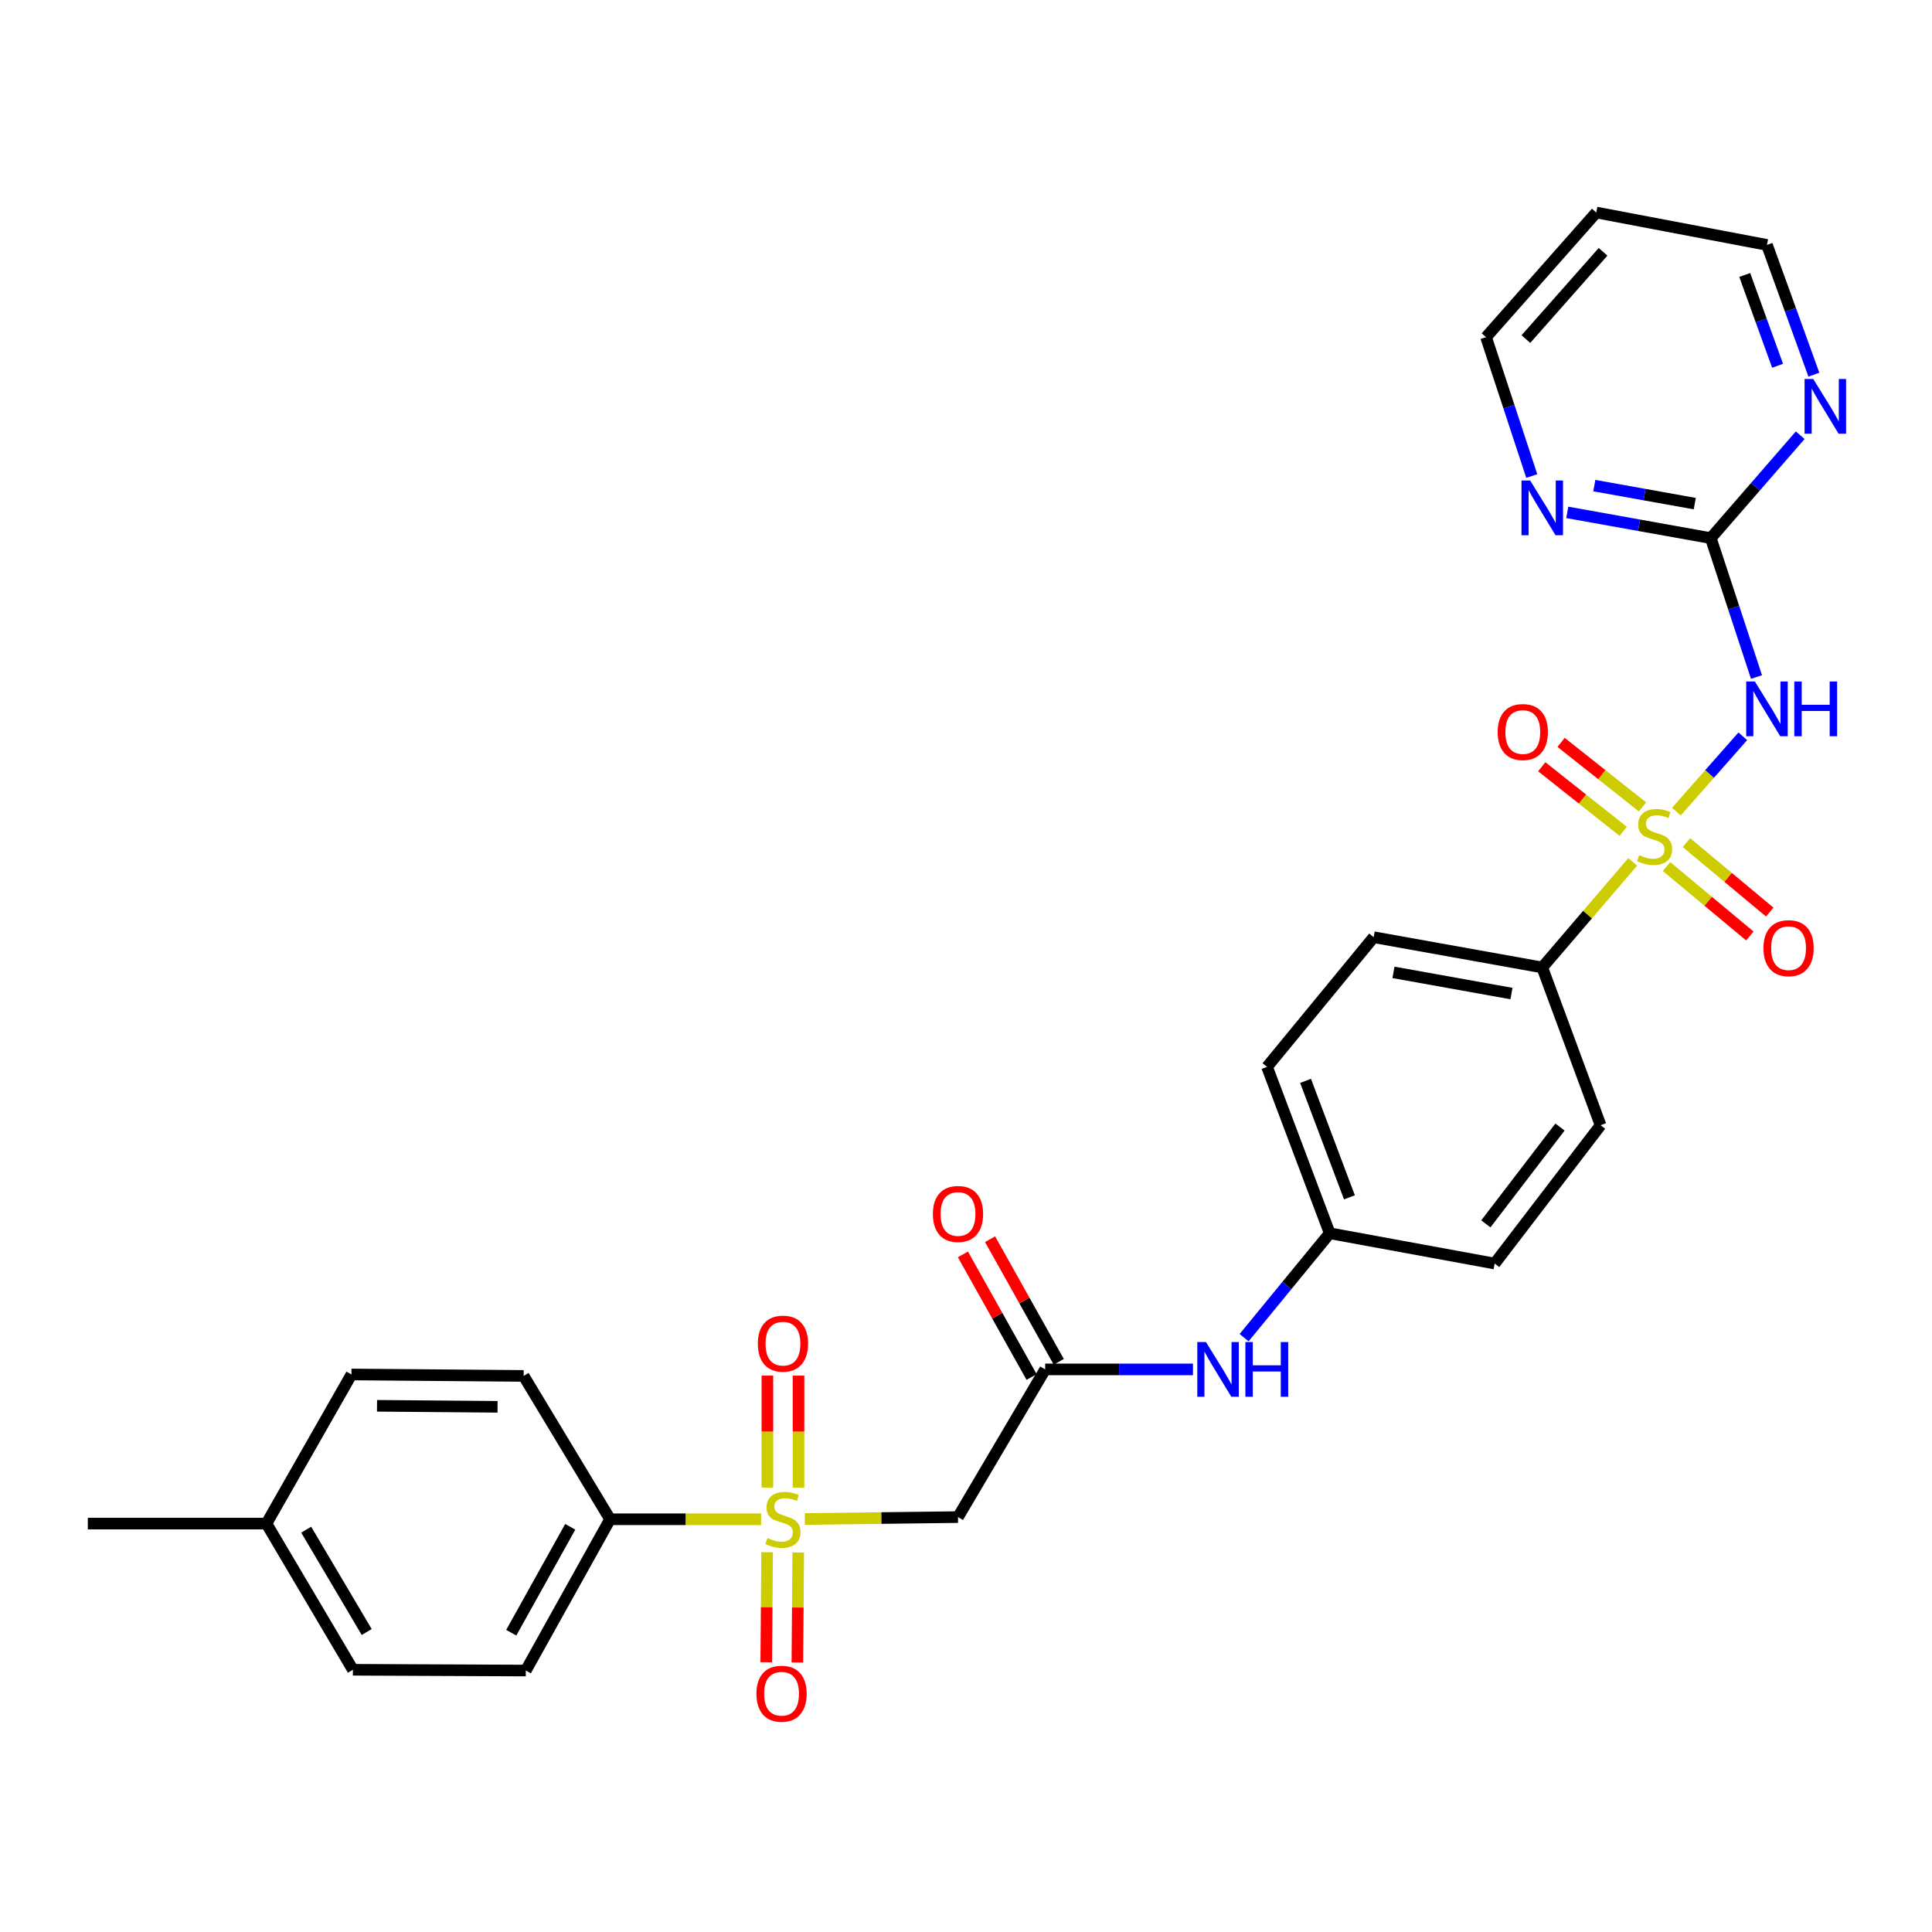 <?xml version='1.0' encoding='iso-8859-1'?>
<svg version='1.1' baseProfile='full'
              xmlns='http://www.w3.org/2000/svg'
                      xmlns:rdkit='http://www.rdkit.org/xml'
                      xmlns:xlink='http://www.w3.org/1999/xlink'
                  xml:space='preserve'
width='1000px' height='1000px' viewBox='0 0 1000 1000'>
<!-- END OF HEADER -->
<rect style='opacity:1.0;fill:#FFFFFF;stroke:none' width='1000' height='1000' x='0' y='0'> </rect>
<path class='bond-1' d='M 867.692,420.099 L 884.881,400.601' style='fill:none;fill-rule:evenodd;stroke:#CCCC00;stroke-width:6px;stroke-linecap:butt;stroke-linejoin:miter;stroke-opacity:1' />
<path class='bond-1' d='M 884.881,400.601 L 902.071,381.103' style='fill:none;fill-rule:evenodd;stroke:#0000FF;stroke-width:6px;stroke-linecap:butt;stroke-linejoin:miter;stroke-opacity:1' />
<path class='bond-5' d='M 845.098,446.098 L 821.683,473.426' style='fill:none;fill-rule:evenodd;stroke:#CCCC00;stroke-width:6px;stroke-linecap:butt;stroke-linejoin:miter;stroke-opacity:1' />
<path class='bond-5' d='M 821.683,473.426 L 798.268,500.754' style='fill:none;fill-rule:evenodd;stroke:#000000;stroke-width:6px;stroke-linecap:butt;stroke-linejoin:miter;stroke-opacity:1' />
<path class='bond-7' d='M 862.593,448.527 L 884.155,466.497' style='fill:none;fill-rule:evenodd;stroke:#CCCC00;stroke-width:6px;stroke-linecap:butt;stroke-linejoin:miter;stroke-opacity:1' />
<path class='bond-7' d='M 884.155,466.497 L 905.716,484.466' style='fill:none;fill-rule:evenodd;stroke:#FF0000;stroke-width:6px;stroke-linecap:butt;stroke-linejoin:miter;stroke-opacity:1' />
<path class='bond-7' d='M 872.905,436.155 L 894.466,454.124' style='fill:none;fill-rule:evenodd;stroke:#CCCC00;stroke-width:6px;stroke-linecap:butt;stroke-linejoin:miter;stroke-opacity:1' />
<path class='bond-7' d='M 894.466,454.124 L 916.027,472.094' style='fill:none;fill-rule:evenodd;stroke:#FF0000;stroke-width:6px;stroke-linecap:butt;stroke-linejoin:miter;stroke-opacity:1' />
<path class='bond-8' d='M 850.159,417.659 L 829.085,400.956' style='fill:none;fill-rule:evenodd;stroke:#CCCC00;stroke-width:6px;stroke-linecap:butt;stroke-linejoin:miter;stroke-opacity:1' />
<path class='bond-8' d='M 829.085,400.956 L 808.012,384.253' style='fill:none;fill-rule:evenodd;stroke:#FF0000;stroke-width:6px;stroke-linecap:butt;stroke-linejoin:miter;stroke-opacity:1' />
<path class='bond-8' d='M 840.154,430.282 L 819.081,413.579' style='fill:none;fill-rule:evenodd;stroke:#CCCC00;stroke-width:6px;stroke-linecap:butt;stroke-linejoin:miter;stroke-opacity:1' />
<path class='bond-8' d='M 819.081,413.579 L 798.008,396.875' style='fill:none;fill-rule:evenodd;stroke:#FF0000;stroke-width:6px;stroke-linecap:butt;stroke-linejoin:miter;stroke-opacity:1' />
<path class='bond-0' d='M 416.599,786.226 L 456.23,785.736' style='fill:none;fill-rule:evenodd;stroke:#CCCC00;stroke-width:6px;stroke-linecap:butt;stroke-linejoin:miter;stroke-opacity:1' />
<path class='bond-0' d='M 456.23,785.736 L 495.861,785.247' style='fill:none;fill-rule:evenodd;stroke:#000000;stroke-width:6px;stroke-linecap:butt;stroke-linejoin:miter;stroke-opacity:1' />
<path class='bond-6' d='M 393.937,786.366 L 354.855,786.366' style='fill:none;fill-rule:evenodd;stroke:#CCCC00;stroke-width:6px;stroke-linecap:butt;stroke-linejoin:miter;stroke-opacity:1' />
<path class='bond-6' d='M 354.855,786.366 L 315.774,786.366' style='fill:none;fill-rule:evenodd;stroke:#000000;stroke-width:6px;stroke-linecap:butt;stroke-linejoin:miter;stroke-opacity:1' />
<path class='bond-9' d='M 413.307,769.971 L 413.307,740.994' style='fill:none;fill-rule:evenodd;stroke:#CCCC00;stroke-width:6px;stroke-linecap:butt;stroke-linejoin:miter;stroke-opacity:1' />
<path class='bond-9' d='M 413.307,740.994 L 413.307,712.016' style='fill:none;fill-rule:evenodd;stroke:#FF0000;stroke-width:6px;stroke-linecap:butt;stroke-linejoin:miter;stroke-opacity:1' />
<path class='bond-9' d='M 397.201,769.971 L 397.201,740.994' style='fill:none;fill-rule:evenodd;stroke:#CCCC00;stroke-width:6px;stroke-linecap:butt;stroke-linejoin:miter;stroke-opacity:1' />
<path class='bond-9' d='M 397.201,740.994 L 397.201,712.016' style='fill:none;fill-rule:evenodd;stroke:#FF0000;stroke-width:6px;stroke-linecap:butt;stroke-linejoin:miter;stroke-opacity:1' />
<path class='bond-10' d='M 397.063,803.437 L 396.835,831.907' style='fill:none;fill-rule:evenodd;stroke:#CCCC00;stroke-width:6px;stroke-linecap:butt;stroke-linejoin:miter;stroke-opacity:1' />
<path class='bond-10' d='M 396.835,831.907 L 396.606,860.377' style='fill:none;fill-rule:evenodd;stroke:#FF0000;stroke-width:6px;stroke-linecap:butt;stroke-linejoin:miter;stroke-opacity:1' />
<path class='bond-10' d='M 413.169,803.566 L 412.94,832.036' style='fill:none;fill-rule:evenodd;stroke:#CCCC00;stroke-width:6px;stroke-linecap:butt;stroke-linejoin:miter;stroke-opacity:1' />
<path class='bond-10' d='M 412.94,832.036 L 412.712,860.506' style='fill:none;fill-rule:evenodd;stroke:#FF0000;stroke-width:6px;stroke-linecap:butt;stroke-linejoin:miter;stroke-opacity:1' />
<path class='bond-3' d='M 909.16,350.424 L 897.336,314.477' style='fill:none;fill-rule:evenodd;stroke:#0000FF;stroke-width:6px;stroke-linecap:butt;stroke-linejoin:miter;stroke-opacity:1' />
<path class='bond-3' d='M 897.336,314.477 L 885.511,278.531' style='fill:none;fill-rule:evenodd;stroke:#000000;stroke-width:6px;stroke-linecap:butt;stroke-linejoin:miter;stroke-opacity:1' />
<path class='bond-2' d='M 495.861,785.247 L 540.986,708.804' style='fill:none;fill-rule:evenodd;stroke:#000000;stroke-width:6px;stroke-linecap:butt;stroke-linejoin:miter;stroke-opacity:1' />
<path class='bond-11' d='M 885.511,278.531 L 848.368,271.868' style='fill:none;fill-rule:evenodd;stroke:#000000;stroke-width:6px;stroke-linecap:butt;stroke-linejoin:miter;stroke-opacity:1' />
<path class='bond-11' d='M 848.368,271.868 L 811.224,265.205' style='fill:none;fill-rule:evenodd;stroke:#0000FF;stroke-width:6px;stroke-linecap:butt;stroke-linejoin:miter;stroke-opacity:1' />
<path class='bond-11' d='M 877.212,260.678 L 851.212,256.014' style='fill:none;fill-rule:evenodd;stroke:#000000;stroke-width:6px;stroke-linecap:butt;stroke-linejoin:miter;stroke-opacity:1' />
<path class='bond-11' d='M 851.212,256.014 L 825.211,251.35' style='fill:none;fill-rule:evenodd;stroke:#0000FF;stroke-width:6px;stroke-linecap:butt;stroke-linejoin:miter;stroke-opacity:1' />
<path class='bond-12' d='M 885.511,278.531 L 908.647,251.902' style='fill:none;fill-rule:evenodd;stroke:#000000;stroke-width:6px;stroke-linecap:butt;stroke-linejoin:miter;stroke-opacity:1' />
<path class='bond-12' d='M 908.647,251.902 L 931.784,225.273' style='fill:none;fill-rule:evenodd;stroke:#0000FF;stroke-width:6px;stroke-linecap:butt;stroke-linejoin:miter;stroke-opacity:1' />
<path class='bond-4' d='M 540.986,708.804 L 579.238,708.804' style='fill:none;fill-rule:evenodd;stroke:#000000;stroke-width:6px;stroke-linecap:butt;stroke-linejoin:miter;stroke-opacity:1' />
<path class='bond-4' d='M 579.238,708.804 L 617.489,708.804' style='fill:none;fill-rule:evenodd;stroke:#0000FF;stroke-width:6px;stroke-linecap:butt;stroke-linejoin:miter;stroke-opacity:1' />
<path class='bond-14' d='M 548.012,704.868 L 530.231,673.136' style='fill:none;fill-rule:evenodd;stroke:#000000;stroke-width:6px;stroke-linecap:butt;stroke-linejoin:miter;stroke-opacity:1' />
<path class='bond-14' d='M 530.231,673.136 L 512.451,641.404' style='fill:none;fill-rule:evenodd;stroke:#FF0000;stroke-width:6px;stroke-linecap:butt;stroke-linejoin:miter;stroke-opacity:1' />
<path class='bond-14' d='M 533.961,712.741 L 516.18,681.009' style='fill:none;fill-rule:evenodd;stroke:#000000;stroke-width:6px;stroke-linecap:butt;stroke-linejoin:miter;stroke-opacity:1' />
<path class='bond-14' d='M 516.18,681.009 L 498.4,649.277' style='fill:none;fill-rule:evenodd;stroke:#FF0000;stroke-width:6px;stroke-linecap:butt;stroke-linejoin:miter;stroke-opacity:1' />
<path class='bond-15' d='M 798.268,500.754 L 711.016,485.095' style='fill:none;fill-rule:evenodd;stroke:#000000;stroke-width:6px;stroke-linecap:butt;stroke-linejoin:miter;stroke-opacity:1' />
<path class='bond-15' d='M 782.335,514.259 L 721.259,503.297' style='fill:none;fill-rule:evenodd;stroke:#000000;stroke-width:6px;stroke-linecap:butt;stroke-linejoin:miter;stroke-opacity:1' />
<path class='bond-16' d='M 798.268,500.754 L 828.459,582.414' style='fill:none;fill-rule:evenodd;stroke:#000000;stroke-width:6px;stroke-linecap:butt;stroke-linejoin:miter;stroke-opacity:1' />
<path class='bond-17' d='M 315.774,786.366 L 272.152,864.67' style='fill:none;fill-rule:evenodd;stroke:#000000;stroke-width:6px;stroke-linecap:butt;stroke-linejoin:miter;stroke-opacity:1' />
<path class='bond-17' d='M 295.16,790.273 L 264.625,845.086' style='fill:none;fill-rule:evenodd;stroke:#000000;stroke-width:6px;stroke-linecap:butt;stroke-linejoin:miter;stroke-opacity:1' />
<path class='bond-18' d='M 315.774,786.366 L 271.034,712.169' style='fill:none;fill-rule:evenodd;stroke:#000000;stroke-width:6px;stroke-linecap:butt;stroke-linejoin:miter;stroke-opacity:1' />
<path class='bond-27' d='M 792.841,246.395 L 781.01,210.457' style='fill:none;fill-rule:evenodd;stroke:#0000FF;stroke-width:6px;stroke-linecap:butt;stroke-linejoin:miter;stroke-opacity:1' />
<path class='bond-27' d='M 781.01,210.457 L 769.178,174.519' style='fill:none;fill-rule:evenodd;stroke:#000000;stroke-width:6px;stroke-linecap:butt;stroke-linejoin:miter;stroke-opacity:1' />
<path class='bond-26' d='M 938.861,193.93 L 926.722,160.351' style='fill:none;fill-rule:evenodd;stroke:#0000FF;stroke-width:6px;stroke-linecap:butt;stroke-linejoin:miter;stroke-opacity:1' />
<path class='bond-26' d='M 926.722,160.351 L 914.583,126.772' style='fill:none;fill-rule:evenodd;stroke:#000000;stroke-width:6px;stroke-linecap:butt;stroke-linejoin:miter;stroke-opacity:1' />
<path class='bond-26' d='M 920.073,189.332 L 911.575,165.827' style='fill:none;fill-rule:evenodd;stroke:#0000FF;stroke-width:6px;stroke-linecap:butt;stroke-linejoin:miter;stroke-opacity:1' />
<path class='bond-26' d='M 911.575,165.827 L 903.078,142.322' style='fill:none;fill-rule:evenodd;stroke:#000000;stroke-width:6px;stroke-linecap:butt;stroke-linejoin:miter;stroke-opacity:1' />
<path class='bond-13' d='M 643.949,692.366 L 666.105,665.352' style='fill:none;fill-rule:evenodd;stroke:#0000FF;stroke-width:6px;stroke-linecap:butt;stroke-linejoin:miter;stroke-opacity:1' />
<path class='bond-13' d='M 666.105,665.352 L 688.261,638.339' style='fill:none;fill-rule:evenodd;stroke:#000000;stroke-width:6px;stroke-linecap:butt;stroke-linejoin:miter;stroke-opacity:1' />
<path class='bond-20' d='M 711.016,485.095 L 655.816,552.214' style='fill:none;fill-rule:evenodd;stroke:#000000;stroke-width:6px;stroke-linecap:butt;stroke-linejoin:miter;stroke-opacity:1' />
<path class='bond-21' d='M 828.459,582.414 L 773.634,654.007' style='fill:none;fill-rule:evenodd;stroke:#000000;stroke-width:6px;stroke-linecap:butt;stroke-linejoin:miter;stroke-opacity:1' />
<path class='bond-21' d='M 807.448,583.36 L 769.07,633.475' style='fill:none;fill-rule:evenodd;stroke:#000000;stroke-width:6px;stroke-linecap:butt;stroke-linejoin:miter;stroke-opacity:1' />
<path class='bond-22' d='M 272.152,864.67 L 182.654,864.276' style='fill:none;fill-rule:evenodd;stroke:#000000;stroke-width:6px;stroke-linecap:butt;stroke-linejoin:miter;stroke-opacity:1' />
<path class='bond-23' d='M 271.034,712.169 L 181.912,711.426' style='fill:none;fill-rule:evenodd;stroke:#000000;stroke-width:6px;stroke-linecap:butt;stroke-linejoin:miter;stroke-opacity:1' />
<path class='bond-23' d='M 257.531,728.163 L 195.146,727.643' style='fill:none;fill-rule:evenodd;stroke:#000000;stroke-width:6px;stroke-linecap:butt;stroke-linejoin:miter;stroke-opacity:1' />
<path class='bond-19' d='M 688.261,638.339 L 773.634,654.007' style='fill:none;fill-rule:evenodd;stroke:#000000;stroke-width:6px;stroke-linecap:butt;stroke-linejoin:miter;stroke-opacity:1' />
<path class='bond-29' d='M 688.261,638.339 L 655.816,552.214' style='fill:none;fill-rule:evenodd;stroke:#000000;stroke-width:6px;stroke-linecap:butt;stroke-linejoin:miter;stroke-opacity:1' />
<path class='bond-29' d='M 698.467,619.742 L 675.755,559.455' style='fill:none;fill-rule:evenodd;stroke:#000000;stroke-width:6px;stroke-linecap:butt;stroke-linejoin:miter;stroke-opacity:1' />
<path class='bond-31' d='M 182.654,864.276 L 137.914,788.612' style='fill:none;fill-rule:evenodd;stroke:#000000;stroke-width:6px;stroke-linecap:butt;stroke-linejoin:miter;stroke-opacity:1' />
<path class='bond-31' d='M 189.807,844.729 L 158.489,791.764' style='fill:none;fill-rule:evenodd;stroke:#000000;stroke-width:6px;stroke-linecap:butt;stroke-linejoin:miter;stroke-opacity:1' />
<path class='bond-24' d='M 181.912,711.426 L 137.914,788.612' style='fill:none;fill-rule:evenodd;stroke:#000000;stroke-width:6px;stroke-linecap:butt;stroke-linejoin:miter;stroke-opacity:1' />
<path class='bond-28' d='M 137.914,788.612 L 45.455,788.612' style='fill:none;fill-rule:evenodd;stroke:#000000;stroke-width:6px;stroke-linecap:butt;stroke-linejoin:miter;stroke-opacity:1' />
<path class='bond-25' d='M 826.231,109.995 L 914.583,126.772' style='fill:none;fill-rule:evenodd;stroke:#000000;stroke-width:6px;stroke-linecap:butt;stroke-linejoin:miter;stroke-opacity:1' />
<path class='bond-30' d='M 826.231,109.995 L 769.178,174.519' style='fill:none;fill-rule:evenodd;stroke:#000000;stroke-width:6px;stroke-linecap:butt;stroke-linejoin:miter;stroke-opacity:1' />
<path class='bond-30' d='M 829.739,130.342 L 789.802,175.509' style='fill:none;fill-rule:evenodd;stroke:#000000;stroke-width:6px;stroke-linecap:butt;stroke-linejoin:miter;stroke-opacity:1' />
<path  class='atom-0' d='M 848.412 442.613
Q 848.732 442.733, 850.052 443.293
Q 851.372 443.853, 852.812 444.213
Q 854.292 444.533, 855.732 444.533
Q 858.412 444.533, 859.972 443.253
Q 861.532 441.933, 861.532 439.653
Q 861.532 438.093, 860.732 437.133
Q 859.972 436.173, 858.772 435.653
Q 857.572 435.133, 855.572 434.533
Q 853.052 433.773, 851.532 433.053
Q 850.052 432.333, 848.972 430.813
Q 847.932 429.293, 847.932 426.733
Q 847.932 423.173, 850.332 420.973
Q 852.772 418.773, 857.572 418.773
Q 860.852 418.773, 864.572 420.333
L 863.652 423.413
Q 860.252 422.013, 857.692 422.013
Q 854.932 422.013, 853.412 423.173
Q 851.892 424.293, 851.932 426.253
Q 851.932 427.773, 852.692 428.693
Q 853.492 429.613, 854.612 430.133
Q 855.772 430.653, 857.692 431.253
Q 860.252 432.053, 861.772 432.853
Q 863.292 433.653, 864.372 435.293
Q 865.492 436.893, 865.492 439.653
Q 865.492 443.573, 862.852 445.693
Q 860.252 447.773, 855.892 447.773
Q 853.372 447.773, 851.452 447.213
Q 849.572 446.693, 847.332 445.773
L 848.412 442.613
' fill='#CCCC00'/>
<path  class='atom-1' d='M 397.254 796.086
Q 397.574 796.206, 398.894 796.766
Q 400.214 797.326, 401.654 797.686
Q 403.134 798.006, 404.574 798.006
Q 407.254 798.006, 408.814 796.726
Q 410.374 795.406, 410.374 793.126
Q 410.374 791.566, 409.574 790.606
Q 408.814 789.646, 407.614 789.126
Q 406.414 788.606, 404.414 788.006
Q 401.894 787.246, 400.374 786.526
Q 398.894 785.806, 397.814 784.286
Q 396.774 782.766, 396.774 780.206
Q 396.774 776.646, 399.174 774.446
Q 401.614 772.246, 406.414 772.246
Q 409.694 772.246, 413.414 773.806
L 412.494 776.886
Q 409.094 775.486, 406.534 775.486
Q 403.774 775.486, 402.254 776.646
Q 400.734 777.766, 400.774 779.726
Q 400.774 781.246, 401.534 782.166
Q 402.334 783.086, 403.454 783.606
Q 404.614 784.126, 406.534 784.726
Q 409.094 785.526, 410.614 786.326
Q 412.134 787.126, 413.214 788.766
Q 414.334 790.366, 414.334 793.126
Q 414.334 797.046, 411.694 799.166
Q 409.094 801.246, 404.734 801.246
Q 402.214 801.246, 400.294 800.686
Q 398.414 800.166, 396.174 799.246
L 397.254 796.086
' fill='#CCCC00'/>
<path  class='atom-2' d='M 908.323 352.75
L 917.603 367.75
Q 918.523 369.23, 920.003 371.91
Q 921.483 374.59, 921.563 374.75
L 921.563 352.75
L 925.323 352.75
L 925.323 381.07
L 921.443 381.07
L 911.483 364.67
Q 910.323 362.75, 909.083 360.55
Q 907.883 358.35, 907.523 357.67
L 907.523 381.07
L 903.843 381.07
L 903.843 352.75
L 908.323 352.75
' fill='#0000FF'/>
<path  class='atom-2' d='M 928.723 352.75
L 932.563 352.75
L 932.563 364.79
L 947.043 364.79
L 947.043 352.75
L 950.883 352.75
L 950.883 381.07
L 947.043 381.07
L 947.043 367.99
L 932.563 367.99
L 932.563 381.07
L 928.723 381.07
L 928.723 352.75
' fill='#0000FF'/>
<path  class='atom-8' d='M 912.759 490.768
Q 912.759 483.968, 916.119 480.168
Q 919.479 476.368, 925.759 476.368
Q 932.039 476.368, 935.399 480.168
Q 938.759 483.968, 938.759 490.768
Q 938.759 497.648, 935.359 501.568
Q 931.959 505.448, 925.759 505.448
Q 919.519 505.448, 916.119 501.568
Q 912.759 497.688, 912.759 490.768
M 925.759 502.248
Q 930.079 502.248, 932.399 499.368
Q 934.759 496.448, 934.759 490.768
Q 934.759 485.208, 932.399 482.408
Q 930.079 479.568, 925.759 479.568
Q 921.439 479.568, 919.079 482.368
Q 916.759 485.168, 916.759 490.768
Q 916.759 496.488, 919.079 499.368
Q 921.439 502.248, 925.759 502.248
' fill='#FF0000'/>
<path  class='atom-9' d='M 775.193 378.9
Q 775.193 372.1, 778.553 368.3
Q 781.913 364.5, 788.193 364.5
Q 794.473 364.5, 797.833 368.3
Q 801.193 372.1, 801.193 378.9
Q 801.193 385.78, 797.793 389.7
Q 794.393 393.58, 788.193 393.58
Q 781.953 393.58, 778.553 389.7
Q 775.193 385.82, 775.193 378.9
M 788.193 390.38
Q 792.513 390.38, 794.833 387.5
Q 797.193 384.58, 797.193 378.9
Q 797.193 373.34, 794.833 370.54
Q 792.513 367.7, 788.193 367.7
Q 783.873 367.7, 781.513 370.5
Q 779.193 373.3, 779.193 378.9
Q 779.193 384.62, 781.513 387.5
Q 783.873 390.38, 788.193 390.38
' fill='#FF0000'/>
<path  class='atom-10' d='M 392.254 695.471
Q 392.254 688.671, 395.614 684.871
Q 398.974 681.071, 405.254 681.071
Q 411.534 681.071, 414.894 684.871
Q 418.254 688.671, 418.254 695.471
Q 418.254 702.351, 414.854 706.271
Q 411.454 710.151, 405.254 710.151
Q 399.014 710.151, 395.614 706.271
Q 392.254 702.391, 392.254 695.471
M 405.254 706.951
Q 409.574 706.951, 411.894 704.071
Q 414.254 701.151, 414.254 695.471
Q 414.254 689.911, 411.894 687.111
Q 409.574 684.271, 405.254 684.271
Q 400.934 684.271, 398.574 687.071
Q 396.254 689.871, 396.254 695.471
Q 396.254 701.191, 398.574 704.071
Q 400.934 706.951, 405.254 706.951
' fill='#FF0000'/>
<path  class='atom-11' d='M 391.529 876.669
Q 391.529 869.869, 394.889 866.069
Q 398.249 862.269, 404.529 862.269
Q 410.809 862.269, 414.169 866.069
Q 417.529 869.869, 417.529 876.669
Q 417.529 883.549, 414.129 887.469
Q 410.729 891.349, 404.529 891.349
Q 398.289 891.349, 394.889 887.469
Q 391.529 883.589, 391.529 876.669
M 404.529 888.149
Q 408.849 888.149, 411.169 885.269
Q 413.529 882.349, 413.529 876.669
Q 413.529 871.109, 411.169 868.309
Q 408.849 865.469, 404.529 865.469
Q 400.209 865.469, 397.849 868.269
Q 395.529 871.069, 395.529 876.669
Q 395.529 882.389, 397.849 885.269
Q 400.209 888.149, 404.529 888.149
' fill='#FF0000'/>
<path  class='atom-12' d='M 792.008 248.72
L 801.288 263.72
Q 802.208 265.2, 803.688 267.88
Q 805.168 270.56, 805.248 270.72
L 805.248 248.72
L 809.008 248.72
L 809.008 277.04
L 805.128 277.04
L 795.168 260.64
Q 794.008 258.72, 792.768 256.52
Q 791.568 254.32, 791.208 253.64
L 791.208 277.04
L 787.528 277.04
L 787.528 248.72
L 792.008 248.72
' fill='#0000FF'/>
<path  class='atom-13' d='M 938.523 196.151
L 947.803 211.151
Q 948.723 212.631, 950.203 215.311
Q 951.683 217.991, 951.763 218.151
L 951.763 196.151
L 955.523 196.151
L 955.523 224.471
L 951.643 224.471
L 941.683 208.071
Q 940.523 206.151, 939.283 203.951
Q 938.083 201.751, 937.723 201.071
L 937.723 224.471
L 934.043 224.471
L 934.043 196.151
L 938.523 196.151
' fill='#0000FF'/>
<path  class='atom-14' d='M 624.206 694.644
L 633.486 709.644
Q 634.406 711.124, 635.886 713.804
Q 637.366 716.484, 637.446 716.644
L 637.446 694.644
L 641.206 694.644
L 641.206 722.964
L 637.326 722.964
L 627.366 706.564
Q 626.206 704.644, 624.966 702.444
Q 623.766 700.244, 623.406 699.564
L 623.406 722.964
L 619.726 722.964
L 619.726 694.644
L 624.206 694.644
' fill='#0000FF'/>
<path  class='atom-14' d='M 644.606 694.644
L 648.446 694.644
L 648.446 706.684
L 662.926 706.684
L 662.926 694.644
L 666.766 694.644
L 666.766 722.964
L 662.926 722.964
L 662.926 709.884
L 648.446 709.884
L 648.446 722.964
L 644.606 722.964
L 644.606 694.644
' fill='#0000FF'/>
<path  class='atom-15' d='M 482.861 628.352
Q 482.861 621.552, 486.221 617.752
Q 489.581 613.952, 495.861 613.952
Q 502.141 613.952, 505.501 617.752
Q 508.861 621.552, 508.861 628.352
Q 508.861 635.232, 505.461 639.152
Q 502.061 643.032, 495.861 643.032
Q 489.621 643.032, 486.221 639.152
Q 482.861 635.272, 482.861 628.352
M 495.861 639.832
Q 500.181 639.832, 502.501 636.952
Q 504.861 634.032, 504.861 628.352
Q 504.861 622.792, 502.501 619.992
Q 500.181 617.152, 495.861 617.152
Q 491.541 617.152, 489.181 619.952
Q 486.861 622.752, 486.861 628.352
Q 486.861 634.072, 489.181 636.952
Q 491.541 639.832, 495.861 639.832
' fill='#FF0000'/>
</svg>
